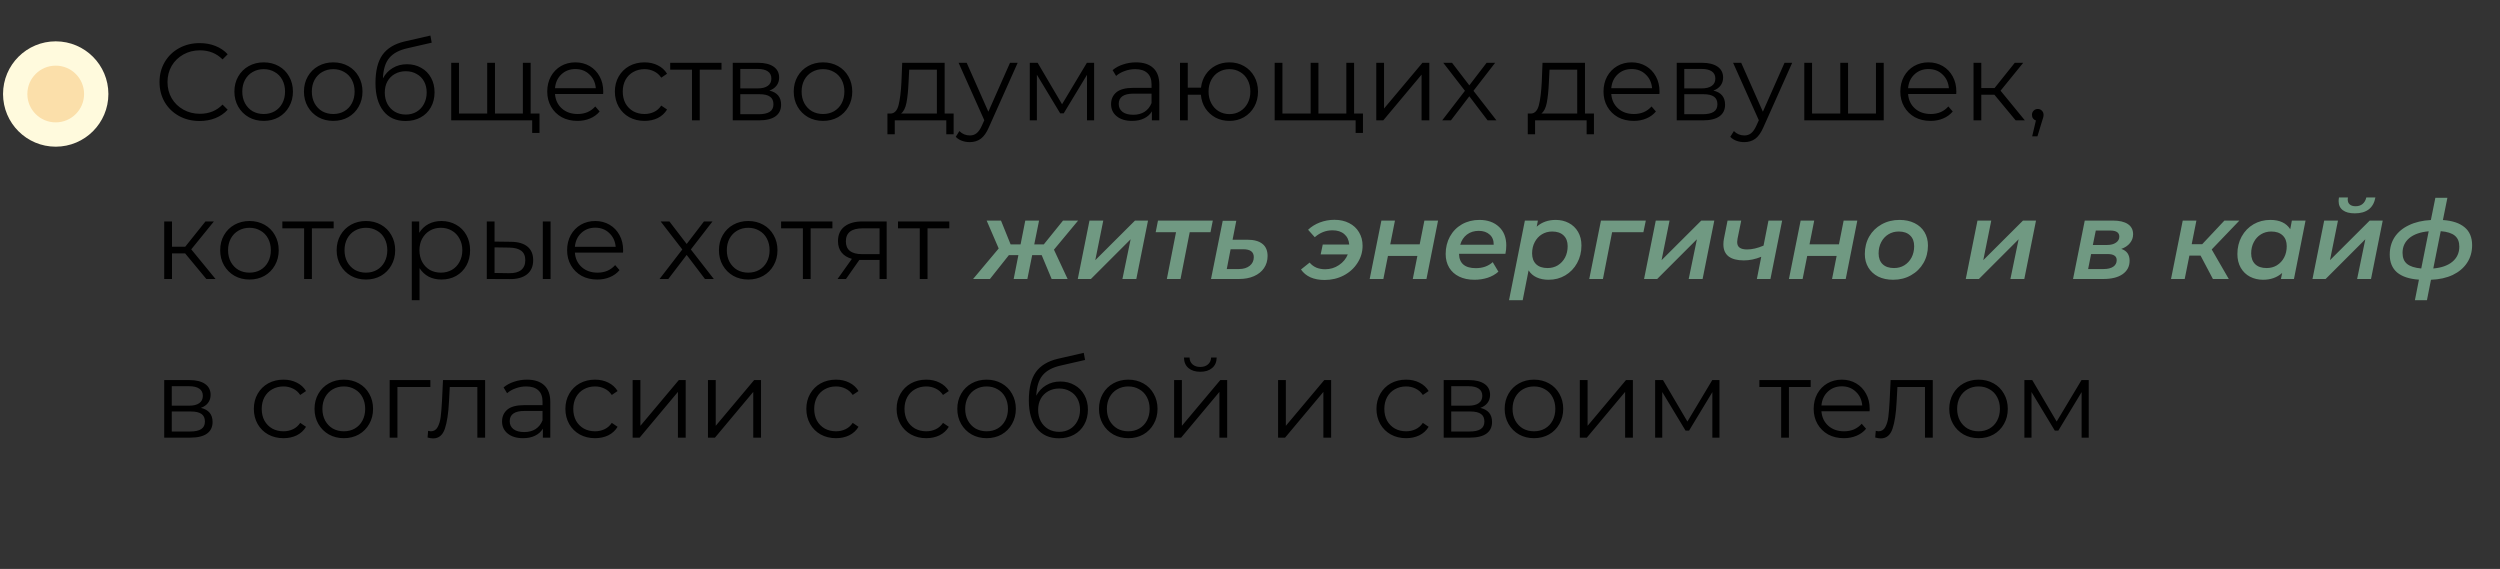 <?xml version="1.0" encoding="UTF-8"?> <svg xmlns="http://www.w3.org/2000/svg" width="457" height="104" viewBox="0 0 457 104" fill="none"><rect x="0" y="0" width="457" height="104" fill="#333333" stroke="none"/> <path d="M36.48 22.12C35.093 22.12 33.84 21.813 32.72 21.2C31.613 20.587 30.74 19.74 30.1 18.66C29.473 17.567 29.16 16.347 29.16 15C29.16 13.653 29.473 12.44 30.1 11.36C30.74 10.267 31.62 9.413 32.74 8.8C33.86 8.187 35.113 7.88 36.5 7.88C37.54 7.88 38.5 8.053 39.38 8.4C40.26 8.747 41.007 9.253 41.62 9.92L40.68 10.86C39.587 9.753 38.207 9.2 36.54 9.2C35.433 9.2 34.427 9.453 33.52 9.96C32.613 10.467 31.9 11.16 31.38 12.04C30.873 12.92 30.62 13.907 30.62 15C30.62 16.093 30.873 17.08 31.38 17.96C31.9 18.84 32.613 19.533 33.52 20.04C34.427 20.547 35.433 20.8 36.54 20.8C38.22 20.8 39.6 20.24 40.68 19.12L41.62 20.06C41.007 20.727 40.253 21.24 39.36 21.6C38.48 21.947 37.52 22.12 36.48 22.12ZM48.208 22.1C47.194 22.1 46.281 21.873 45.468 21.42C44.654 20.953 44.014 20.313 43.548 19.5C43.081 18.687 42.848 17.767 42.848 16.74C42.848 15.713 43.081 14.793 43.548 13.98C44.014 13.167 44.654 12.533 45.468 12.08C46.281 11.627 47.194 11.4 48.208 11.4C49.221 11.4 50.134 11.627 50.948 12.08C51.761 12.533 52.394 13.167 52.848 13.98C53.314 14.793 53.548 15.713 53.548 16.74C53.548 17.767 53.314 18.687 52.848 19.5C52.394 20.313 51.761 20.953 50.948 21.42C50.134 21.873 49.221 22.1 48.208 22.1ZM48.208 20.84C48.954 20.84 49.621 20.673 50.208 20.34C50.808 19.993 51.274 19.507 51.608 18.88C51.941 18.253 52.108 17.54 52.108 16.74C52.108 15.94 51.941 15.227 51.608 14.6C51.274 13.973 50.808 13.493 50.208 13.16C49.621 12.813 48.954 12.64 48.208 12.64C47.461 12.64 46.788 12.813 46.188 13.16C45.601 13.493 45.134 13.973 44.788 14.6C44.454 15.227 44.288 15.94 44.288 16.74C44.288 17.54 44.454 18.253 44.788 18.88C45.134 19.507 45.601 19.993 46.188 20.34C46.788 20.673 47.461 20.84 48.208 20.84ZM60.922 22.1C59.909 22.1 58.996 21.873 58.182 21.42C57.369 20.953 56.729 20.313 56.263 19.5C55.796 18.687 55.562 17.767 55.562 16.74C55.562 15.713 55.796 14.793 56.263 13.98C56.729 13.167 57.369 12.533 58.182 12.08C58.996 11.627 59.909 11.4 60.922 11.4C61.936 11.4 62.849 11.627 63.663 12.08C64.476 12.533 65.109 13.167 65.562 13.98C66.029 14.793 66.263 15.713 66.263 16.74C66.263 17.767 66.029 18.687 65.562 19.5C65.109 20.313 64.476 20.953 63.663 21.42C62.849 21.873 61.936 22.1 60.922 22.1ZM60.922 20.84C61.669 20.84 62.336 20.673 62.922 20.34C63.523 19.993 63.989 19.507 64.323 18.88C64.656 18.253 64.823 17.54 64.823 16.74C64.823 15.94 64.656 15.227 64.323 14.6C63.989 13.973 63.523 13.493 62.922 13.16C62.336 12.813 61.669 12.64 60.922 12.64C60.176 12.64 59.502 12.813 58.903 13.16C58.316 13.493 57.849 13.973 57.502 14.6C57.169 15.227 57.002 15.94 57.002 16.74C57.002 17.54 57.169 18.253 57.502 18.88C57.849 19.507 58.316 19.993 58.903 20.34C59.502 20.673 60.176 20.84 60.922 20.84ZM74.397 11.74C75.371 11.74 76.237 11.96 76.997 12.4C77.771 12.827 78.371 13.433 78.797 14.22C79.224 14.993 79.437 15.88 79.437 16.88C79.437 17.907 79.211 18.82 78.757 19.62C78.317 20.407 77.697 21.02 76.897 21.46C76.097 21.9 75.177 22.12 74.137 22.12C72.391 22.12 71.037 21.507 70.077 20.28C69.117 19.053 68.637 17.36 68.637 15.2C68.637 12.947 69.064 11.22 69.917 10.02C70.784 8.82 72.131 8.007 73.957 7.58L78.677 6.5L78.917 7.8L74.477 8.82C72.971 9.153 71.864 9.747 71.157 10.6C70.451 11.44 70.064 12.687 69.997 14.34C70.424 13.527 71.017 12.893 71.777 12.44C72.537 11.973 73.411 11.74 74.397 11.74ZM74.177 20.94C74.911 20.94 75.564 20.773 76.137 20.44C76.724 20.093 77.177 19.613 77.497 19C77.831 18.387 77.997 17.693 77.997 16.92C77.997 16.147 77.837 15.467 77.517 14.88C77.197 14.293 76.744 13.84 76.157 13.52C75.584 13.187 74.924 13.02 74.177 13.02C73.431 13.02 72.764 13.187 72.177 13.52C71.604 13.84 71.151 14.293 70.817 14.88C70.497 15.467 70.337 16.147 70.337 16.92C70.337 17.693 70.497 18.387 70.817 19C71.151 19.613 71.611 20.093 72.197 20.44C72.784 20.773 73.444 20.94 74.177 20.94ZM97.001 11.48V22H82.481V11.48H83.901V20.76H89.061V11.48H90.481V20.76H95.581V11.48H97.001ZM98.621 20.76V24.3H97.281V22H95.501V20.76H98.621ZM110.255 17.18H101.455C101.535 18.273 101.955 19.16 102.715 19.84C103.475 20.507 104.435 20.84 105.595 20.84C106.248 20.84 106.848 20.727 107.395 20.5C107.942 20.26 108.415 19.913 108.815 19.46L109.615 20.38C109.148 20.94 108.562 21.367 107.855 21.66C107.162 21.953 106.395 22.1 105.555 22.1C104.475 22.1 103.515 21.873 102.675 21.42C101.848 20.953 101.202 20.313 100.735 19.5C100.268 18.687 100.035 17.767 100.035 16.74C100.035 15.713 100.255 14.793 100.695 13.98C101.148 13.167 101.762 12.533 102.535 12.08C103.322 11.627 104.202 11.4 105.175 11.4C106.148 11.4 107.022 11.627 107.795 12.08C108.568 12.533 109.175 13.167 109.615 13.98C110.055 14.78 110.275 15.7 110.275 16.74L110.255 17.18ZM105.175 12.62C104.162 12.62 103.308 12.947 102.615 13.6C101.935 14.24 101.548 15.08 101.455 16.12H108.915C108.822 15.08 108.428 14.24 107.735 13.6C107.055 12.947 106.202 12.62 105.175 12.62ZM117.818 22.1C116.778 22.1 115.845 21.873 115.018 21.42C114.205 20.967 113.565 20.333 113.098 19.52C112.632 18.693 112.398 17.767 112.398 16.74C112.398 15.713 112.632 14.793 113.098 13.98C113.565 13.167 114.205 12.533 115.018 12.08C115.845 11.627 116.778 11.4 117.818 11.4C118.725 11.4 119.532 11.58 120.238 11.94C120.958 12.287 121.525 12.8 121.938 13.48L120.878 14.2C120.532 13.68 120.092 13.293 119.558 13.04C119.025 12.773 118.445 12.64 117.818 12.64C117.058 12.64 116.372 12.813 115.758 13.16C115.158 13.493 114.685 13.973 114.338 14.6C114.005 15.227 113.838 15.94 113.838 16.74C113.838 17.553 114.005 18.273 114.338 18.9C114.685 19.513 115.158 19.993 115.758 20.34C116.372 20.673 117.058 20.84 117.818 20.84C118.445 20.84 119.025 20.713 119.558 20.46C120.092 20.207 120.532 19.82 120.878 19.3L121.938 20.02C121.525 20.7 120.958 21.22 120.238 21.58C119.518 21.927 118.712 22.1 117.818 22.1ZM131.893 12.74H127.913V22H126.493V12.74H122.513V11.48H131.893V12.74ZM140.646 16.56C142.072 16.893 142.786 17.753 142.786 19.14C142.786 20.06 142.446 20.767 141.766 21.26C141.086 21.753 140.072 22 138.726 22H133.946V11.48H138.586C139.786 11.48 140.726 11.713 141.406 12.18C142.086 12.647 142.426 13.313 142.426 14.18C142.426 14.753 142.266 15.247 141.946 15.66C141.639 16.06 141.206 16.36 140.646 16.56ZM135.326 16.16H138.486C139.299 16.16 139.919 16.007 140.346 15.7C140.786 15.393 141.006 14.947 141.006 14.36C141.006 13.773 140.786 13.333 140.346 13.04C139.919 12.747 139.299 12.6 138.486 12.6H135.326V16.16ZM138.666 20.88C139.572 20.88 140.252 20.733 140.706 20.44C141.159 20.147 141.386 19.687 141.386 19.06C141.386 18.433 141.179 17.973 140.766 17.68C140.352 17.373 139.699 17.22 138.806 17.22H135.326V20.88H138.666ZM150.454 22.1C149.44 22.1 148.527 21.873 147.714 21.42C146.9 20.953 146.26 20.313 145.794 19.5C145.327 18.687 145.094 17.767 145.094 16.74C145.094 15.713 145.327 14.793 145.794 13.98C146.26 13.167 146.9 12.533 147.714 12.08C148.527 11.627 149.44 11.4 150.454 11.4C151.467 11.4 152.38 11.627 153.194 12.08C154.007 12.533 154.64 13.167 155.094 13.98C155.56 14.793 155.794 15.713 155.794 16.74C155.794 17.767 155.56 18.687 155.094 19.5C154.64 20.313 154.007 20.953 153.194 21.42C152.38 21.873 151.467 22.1 150.454 22.1ZM150.454 20.84C151.2 20.84 151.867 20.673 152.454 20.34C153.054 19.993 153.52 19.507 153.854 18.88C154.187 18.253 154.354 17.54 154.354 16.74C154.354 15.94 154.187 15.227 153.854 14.6C153.52 13.973 153.054 13.493 152.454 13.16C151.867 12.813 151.2 12.64 150.454 12.64C149.707 12.64 149.034 12.813 148.434 13.16C147.847 13.493 147.38 13.973 147.034 14.6C146.7 15.227 146.534 15.94 146.534 16.74C146.534 17.54 146.7 18.253 147.034 18.88C147.38 19.507 147.847 19.993 148.434 20.34C149.034 20.673 149.707 20.84 150.454 20.84ZM174.323 20.76V24.54H172.983V22H163.563V24.54H162.223V20.76H162.823C163.53 20.72 164.01 20.2 164.263 19.2C164.516 18.2 164.69 16.8 164.783 15L164.923 11.48H172.683V20.76H174.323ZM166.083 15.08C166.016 16.573 165.89 17.807 165.703 18.78C165.516 19.74 165.183 20.4 164.703 20.76H171.263V12.74H166.203L166.083 15.08ZM186.03 11.48L180.77 23.26C180.344 24.247 179.85 24.947 179.29 25.36C178.73 25.773 178.057 25.98 177.27 25.98C176.764 25.98 176.29 25.9 175.85 25.74C175.41 25.58 175.03 25.34 174.71 25.02L175.37 23.96C175.904 24.493 176.544 24.76 177.29 24.76C177.77 24.76 178.177 24.627 178.51 24.36C178.857 24.093 179.177 23.64 179.47 23L179.93 21.98L175.23 11.48H176.71L180.67 20.42L184.63 11.48H186.03ZM200.003 11.48V22H198.703V13.68L194.443 20.72H193.803L189.543 13.66V22H188.243V11.48H189.683L194.143 19.06L198.683 11.48H200.003ZM207.663 11.4C209.037 11.4 210.09 11.747 210.823 12.44C211.557 13.12 211.923 14.133 211.923 15.48V22H210.563V20.36C210.243 20.907 209.77 21.333 209.143 21.64C208.53 21.947 207.797 22.1 206.943 22.1C205.77 22.1 204.837 21.82 204.143 21.26C203.45 20.7 203.103 19.96 203.103 19.04C203.103 18.147 203.423 17.427 204.063 16.88C204.717 16.333 205.75 16.06 207.163 16.06H210.503V15.42C210.503 14.513 210.25 13.827 209.743 13.36C209.237 12.88 208.497 12.64 207.523 12.64C206.857 12.64 206.217 12.753 205.603 12.98C204.99 13.193 204.463 13.493 204.023 13.88L203.383 12.82C203.917 12.367 204.557 12.02 205.303 11.78C206.05 11.527 206.837 11.4 207.663 11.4ZM207.163 20.98C207.963 20.98 208.65 20.8 209.223 20.44C209.797 20.067 210.223 19.533 210.503 18.84V17.12H207.203C205.403 17.12 204.503 17.747 204.503 19C204.503 19.613 204.737 20.1 205.203 20.46C205.67 20.807 206.323 20.98 207.163 20.98ZM224.744 11.4C225.73 11.4 226.617 11.627 227.404 12.08C228.204 12.533 228.83 13.167 229.284 13.98C229.737 14.793 229.964 15.713 229.964 16.74C229.964 17.767 229.737 18.687 229.284 19.5C228.83 20.313 228.204 20.953 227.404 21.42C226.617 21.873 225.73 22.1 224.744 22.1C223.81 22.1 222.964 21.9 222.204 21.5C221.444 21.087 220.824 20.52 220.344 19.8C219.877 19.08 219.604 18.253 219.524 17.32H217.124V22H215.704V11.48H217.124V16.02H219.544C219.65 15.113 219.937 14.313 220.404 13.62C220.884 12.913 221.497 12.367 222.244 11.98C222.99 11.593 223.824 11.4 224.744 11.4ZM224.744 20.86C225.464 20.86 226.11 20.687 226.684 20.34C227.27 19.993 227.73 19.507 228.064 18.88C228.397 18.253 228.564 17.54 228.564 16.74C228.564 15.94 228.397 15.227 228.064 14.6C227.73 13.973 227.27 13.493 226.684 13.16C226.11 12.813 225.464 12.64 224.744 12.64C224.024 12.64 223.37 12.813 222.784 13.16C222.21 13.493 221.757 13.973 221.424 14.6C221.09 15.227 220.924 15.94 220.924 16.74C220.924 17.54 221.09 18.253 221.424 18.88C221.757 19.507 222.21 19.993 222.784 20.34C223.37 20.687 224.024 20.86 224.744 20.86ZM247.528 11.48V22H233.008V11.48H234.428V20.76H239.588V11.48H241.008V20.76H246.108V11.48H247.528ZM249.148 20.76V24.3H247.808V22H246.028V20.76H249.148ZM251.583 11.48H253.003V19.84L260.023 11.48H261.283V22H259.863V13.64L252.863 22H251.583V11.48ZM271.932 22L268.592 17.6L265.232 22H263.632L267.792 16.6L263.832 11.48H265.432L268.592 15.6L271.752 11.48H273.312L269.352 16.6L273.552 22H271.932ZM291.374 20.76V24.54H290.034V22H280.614V24.54H279.274V20.76H279.874C280.58 20.72 281.06 20.2 281.314 19.2C281.567 18.2 281.74 16.8 281.834 15L281.974 11.48H289.734V20.76H291.374ZM283.134 15.08C283.067 16.573 282.94 17.807 282.754 18.78C282.567 19.74 282.234 20.4 281.754 20.76H288.314V12.74H283.254L283.134 15.08ZM303.341 17.18H294.541C294.621 18.273 295.041 19.16 295.801 19.84C296.561 20.507 297.521 20.84 298.681 20.84C299.334 20.84 299.934 20.727 300.481 20.5C301.028 20.26 301.501 19.913 301.901 19.46L302.701 20.38C302.234 20.94 301.648 21.367 300.941 21.66C300.248 21.953 299.481 22.1 298.641 22.1C297.561 22.1 296.601 21.873 295.761 21.42C294.934 20.953 294.288 20.313 293.821 19.5C293.354 18.687 293.121 17.767 293.121 16.74C293.121 15.713 293.341 14.793 293.781 13.98C294.234 13.167 294.848 12.533 295.621 12.08C296.408 11.627 297.288 11.4 298.261 11.4C299.234 11.4 300.108 11.627 300.881 12.08C301.654 12.533 302.261 13.167 302.701 13.98C303.141 14.78 303.361 15.7 303.361 16.74L303.341 17.18ZM298.261 12.62C297.248 12.62 296.394 12.947 295.701 13.6C295.021 14.24 294.634 15.08 294.541 16.12H302.001C301.908 15.08 301.514 14.24 300.821 13.6C300.141 12.947 299.288 12.62 298.261 12.62ZM313.204 16.56C314.631 16.893 315.344 17.753 315.344 19.14C315.344 20.06 315.004 20.767 314.324 21.26C313.644 21.753 312.631 22 311.284 22H306.504V11.48H311.144C312.344 11.48 313.284 11.713 313.964 12.18C314.644 12.647 314.984 13.313 314.984 14.18C314.984 14.753 314.824 15.247 314.504 15.66C314.198 16.06 313.764 16.36 313.204 16.56ZM307.884 16.16H311.044C311.858 16.16 312.478 16.007 312.904 15.7C313.344 15.393 313.564 14.947 313.564 14.36C313.564 13.773 313.344 13.333 312.904 13.04C312.478 12.747 311.858 12.6 311.044 12.6H307.884V16.16ZM311.224 20.88C312.131 20.88 312.811 20.733 313.264 20.44C313.718 20.147 313.944 19.687 313.944 19.06C313.944 18.433 313.738 17.973 313.324 17.68C312.911 17.373 312.258 17.22 311.364 17.22H307.884V20.88H311.224ZM327.612 11.48L322.352 23.26C321.926 24.247 321.432 24.947 320.872 25.36C320.312 25.773 319.639 25.98 318.852 25.98C318.346 25.98 317.872 25.9 317.432 25.74C316.992 25.58 316.612 25.34 316.292 25.02L316.952 23.96C317.486 24.493 318.126 24.76 318.872 24.76C319.352 24.76 319.759 24.627 320.092 24.36C320.439 24.093 320.759 23.64 321.052 23L321.512 21.98L316.812 11.48H318.292L322.252 20.42L326.212 11.48H327.612ZM344.345 11.48V22H329.825V11.48H331.245V20.76H336.405V11.48H337.825V20.76H342.925V11.48H344.345ZM357.599 17.18H348.799C348.879 18.273 349.299 19.16 350.059 19.84C350.819 20.507 351.779 20.84 352.939 20.84C353.592 20.84 354.192 20.727 354.739 20.5C355.286 20.26 355.759 19.913 356.159 19.46L356.959 20.38C356.492 20.94 355.906 21.367 355.199 21.66C354.506 21.953 353.739 22.1 352.899 22.1C351.819 22.1 350.859 21.873 350.019 21.42C349.192 20.953 348.546 20.313 348.079 19.5C347.612 18.687 347.379 17.767 347.379 16.74C347.379 15.713 347.599 14.793 348.039 13.98C348.492 13.167 349.106 12.533 349.879 12.08C350.666 11.627 351.546 11.4 352.519 11.4C353.492 11.4 354.366 11.627 355.139 12.08C355.912 12.533 356.519 13.167 356.959 13.98C357.399 14.78 357.619 15.7 357.619 16.74L357.599 17.18ZM352.519 12.62C351.506 12.62 350.652 12.947 349.959 13.6C349.279 14.24 348.892 15.08 348.799 16.12H356.259C356.166 15.08 355.772 14.24 355.079 13.6C354.399 12.947 353.546 12.62 352.519 12.62ZM364.582 17.32H362.182V22H360.762V11.48H362.182V16.1H364.602L368.302 11.48H369.842L365.702 16.58L370.142 22H368.462L364.582 17.32ZM372.503 19.92C372.81 19.92 373.063 20.027 373.263 20.24C373.463 20.44 373.563 20.693 373.563 21C373.563 21.16 373.537 21.333 373.483 21.52C373.443 21.707 373.377 21.92 373.283 22.16L372.443 24.92H371.483L372.163 22.02C371.95 21.953 371.777 21.833 371.643 21.66C371.51 21.473 371.443 21.253 371.443 21C371.443 20.693 371.543 20.44 371.743 20.24C371.943 20.027 372.197 19.92 372.503 19.92ZM33.84 46.32H31.44V51H30.02V40.48H31.44V45.1H33.86L37.56 40.48H39.1L34.96 45.58L39.4 51H37.72L33.84 46.32ZM45.61 51.1C44.597 51.1 43.683 50.873 42.87 50.42C42.057 49.953 41.417 49.313 40.95 48.5C40.483 47.687 40.25 46.767 40.25 45.74C40.25 44.713 40.483 43.793 40.95 42.98C41.417 42.167 42.057 41.533 42.87 41.08C43.683 40.627 44.597 40.4 45.61 40.4C46.623 40.4 47.537 40.627 48.35 41.08C49.163 41.533 49.797 42.167 50.25 42.98C50.717 43.793 50.95 44.713 50.95 45.74C50.95 46.767 50.717 47.687 50.25 48.5C49.797 49.313 49.163 49.953 48.35 50.42C47.537 50.873 46.623 51.1 45.61 51.1ZM45.61 49.84C46.357 49.84 47.023 49.673 47.61 49.34C48.21 48.993 48.677 48.507 49.01 47.88C49.343 47.253 49.51 46.54 49.51 45.74C49.51 44.94 49.343 44.227 49.01 43.6C48.677 42.973 48.21 42.493 47.61 42.16C47.023 41.813 46.357 41.64 45.61 41.64C44.863 41.64 44.19 41.813 43.59 42.16C43.003 42.493 42.537 42.973 42.19 43.6C41.857 44.227 41.69 44.94 41.69 45.74C41.69 46.54 41.857 47.253 42.19 47.88C42.537 48.507 43.003 48.993 43.59 49.34C44.19 49.673 44.863 49.84 45.61 49.84ZM60.994 41.74H57.014V51H55.594V41.74H51.614V40.48H60.994V41.74ZM66.899 51.1C65.886 51.1 64.972 50.873 64.159 50.42C63.346 49.953 62.706 49.313 62.239 48.5C61.772 47.687 61.539 46.767 61.539 45.74C61.539 44.713 61.772 43.793 62.239 42.98C62.706 42.167 63.346 41.533 64.159 41.08C64.972 40.627 65.886 40.4 66.899 40.4C67.912 40.4 68.826 40.627 69.639 41.08C70.452 41.533 71.086 42.167 71.539 42.98C72.006 43.793 72.239 44.713 72.239 45.74C72.239 46.767 72.006 47.687 71.539 48.5C71.086 49.313 70.452 49.953 69.639 50.42C68.826 50.873 67.912 51.1 66.899 51.1ZM66.899 49.84C67.646 49.84 68.312 49.673 68.899 49.34C69.499 48.993 69.966 48.507 70.299 47.88C70.632 47.253 70.799 46.54 70.799 45.74C70.799 44.94 70.632 44.227 70.299 43.6C69.966 42.973 69.499 42.493 68.899 42.16C68.312 41.813 67.646 41.64 66.899 41.64C66.152 41.64 65.479 41.813 64.879 42.16C64.292 42.493 63.826 42.973 63.479 43.6C63.146 44.227 62.979 44.94 62.979 45.74C62.979 46.54 63.146 47.253 63.479 47.88C63.826 48.507 64.292 48.993 64.879 49.34C65.479 49.673 66.152 49.84 66.899 49.84ZM80.694 40.4C81.681 40.4 82.574 40.627 83.374 41.08C84.174 41.52 84.801 42.147 85.254 42.96C85.707 43.773 85.934 44.7 85.934 45.74C85.934 46.793 85.707 47.727 85.254 48.54C84.801 49.353 84.174 49.987 83.374 50.44C82.587 50.88 81.694 51.1 80.694 51.1C79.841 51.1 79.067 50.927 78.374 50.58C77.694 50.22 77.134 49.7 76.694 49.02V54.88H75.274V40.48H76.634V42.56C77.061 41.867 77.621 41.333 78.314 40.96C79.021 40.587 79.814 40.4 80.694 40.4ZM80.594 49.84C81.327 49.84 81.994 49.673 82.594 49.34C83.194 48.993 83.661 48.507 83.994 47.88C84.341 47.253 84.514 46.54 84.514 45.74C84.514 44.94 84.341 44.233 83.994 43.62C83.661 42.993 83.194 42.507 82.594 42.16C81.994 41.813 81.327 41.64 80.594 41.64C79.847 41.64 79.174 41.813 78.574 42.16C77.987 42.507 77.521 42.993 77.174 43.62C76.841 44.233 76.674 44.94 76.674 45.74C76.674 46.54 76.841 47.253 77.174 47.88C77.521 48.507 77.987 48.993 78.574 49.34C79.174 49.673 79.847 49.84 80.594 49.84ZM93.405 44.2C94.725 44.213 95.731 44.507 96.425 45.08C97.118 45.653 97.465 46.48 97.465 47.56C97.465 48.68 97.091 49.54 96.345 50.14C95.598 50.74 94.531 51.033 93.145 51.02L88.985 51V40.48H90.405V44.16L93.405 44.2ZM99.225 40.48H100.645V51H99.225V40.48ZM93.065 49.94C94.038 49.953 94.772 49.76 95.265 49.36C95.772 48.947 96.025 48.347 96.025 47.56C96.025 46.787 95.778 46.213 95.285 45.84C94.791 45.467 94.052 45.273 93.065 45.26L90.405 45.22V49.9L93.065 49.94ZM113.888 46.18H105.088C105.168 47.273 105.588 48.16 106.348 48.84C107.108 49.507 108.068 49.84 109.228 49.84C109.881 49.84 110.481 49.727 111.028 49.5C111.575 49.26 112.048 48.913 112.448 48.46L113.248 49.38C112.781 49.94 112.195 50.367 111.488 50.66C110.795 50.953 110.028 51.1 109.188 51.1C108.108 51.1 107.148 50.873 106.308 50.42C105.481 49.953 104.835 49.313 104.368 48.5C103.901 47.687 103.668 46.767 103.668 45.74C103.668 44.713 103.888 43.793 104.328 42.98C104.781 42.167 105.395 41.533 106.168 41.08C106.955 40.627 107.835 40.4 108.808 40.4C109.781 40.4 110.655 40.627 111.428 41.08C112.201 41.533 112.808 42.167 113.248 42.98C113.688 43.78 113.908 44.7 113.908 45.74L113.888 46.18ZM108.808 41.62C107.795 41.62 106.941 41.947 106.248 42.6C105.568 43.24 105.181 44.08 105.088 45.12H112.548C112.455 44.08 112.061 43.24 111.368 42.6C110.688 41.947 109.835 41.62 108.808 41.62ZM128.866 51L125.526 46.6L122.166 51H120.566L124.726 45.6L120.766 40.48H122.366L125.526 44.6L128.686 40.48H130.246L126.286 45.6L130.486 51H128.866ZM136.782 51.1C135.769 51.1 134.855 50.873 134.042 50.42C133.229 49.953 132.589 49.313 132.122 48.5C131.655 47.687 131.422 46.767 131.422 45.74C131.422 44.713 131.655 43.793 132.122 42.98C132.589 42.167 133.229 41.533 134.042 41.08C134.855 40.627 135.769 40.4 136.782 40.4C137.795 40.4 138.709 40.627 139.522 41.08C140.335 41.533 140.969 42.167 141.422 42.98C141.889 43.793 142.122 44.713 142.122 45.74C142.122 46.767 141.889 47.687 141.422 48.5C140.969 49.313 140.335 49.953 139.522 50.42C138.709 50.873 137.795 51.1 136.782 51.1ZM136.782 49.84C137.529 49.84 138.195 49.673 138.782 49.34C139.382 48.993 139.849 48.507 140.182 47.88C140.515 47.253 140.682 46.54 140.682 45.74C140.682 44.94 140.515 44.227 140.182 43.6C139.849 42.973 139.382 42.493 138.782 42.16C138.195 41.813 137.529 41.64 136.782 41.64C136.035 41.64 135.362 41.813 134.762 42.16C134.175 42.493 133.709 42.973 133.362 43.6C133.029 44.227 132.862 44.94 132.862 45.74C132.862 46.54 133.029 47.253 133.362 47.88C133.709 48.507 134.175 48.993 134.762 49.34C135.362 49.673 136.035 49.84 136.782 49.84ZM152.166 41.74H148.186V51H146.766V41.74H142.786V40.48H152.166V41.74ZM162.084 40.48V51H160.784V47.52H157.484H157.084L154.644 51H153.104L155.724 47.32C154.911 47.093 154.284 46.707 153.844 46.16C153.404 45.613 153.184 44.92 153.184 44.08C153.184 42.907 153.584 42.013 154.384 41.4C155.184 40.787 156.278 40.48 157.664 40.48H162.084ZM154.624 44.12C154.624 45.68 155.618 46.46 157.604 46.46H160.784V41.74H157.704C155.651 41.74 154.624 42.533 154.624 44.12ZM173.533 41.74H169.553V51H168.133V41.74H164.153V40.48H173.533V41.74ZM36.72 74.56C38.147 74.893 38.86 75.753 38.86 77.14C38.86 78.06 38.52 78.767 37.84 79.26C37.16 79.753 36.147 80 34.8 80H30.02V69.48H34.66C35.86 69.48 36.8 69.713 37.48 70.18C38.16 70.647 38.5 71.313 38.5 72.18C38.5 72.753 38.34 73.247 38.02 73.66C37.713 74.06 37.28 74.36 36.72 74.56ZM31.4 74.16H34.56C35.373 74.16 35.993 74.007 36.42 73.7C36.86 73.393 37.08 72.947 37.08 72.36C37.08 71.773 36.86 71.333 36.42 71.04C35.993 70.747 35.373 70.6 34.56 70.6H31.4V74.16ZM34.74 78.88C35.647 78.88 36.327 78.733 36.78 78.44C37.233 78.147 37.46 77.687 37.46 77.06C37.46 76.433 37.253 75.973 36.84 75.68C36.427 75.373 35.773 75.22 34.88 75.22H31.4V78.88H34.74ZM51.822 80.1C50.782 80.1 49.849 79.873 49.022 79.42C48.209 78.967 47.569 78.333 47.102 77.52C46.636 76.693 46.402 75.767 46.402 74.74C46.402 73.713 46.636 72.793 47.102 71.98C47.569 71.167 48.209 70.533 49.022 70.08C49.849 69.627 50.782 69.4 51.822 69.4C52.729 69.4 53.536 69.58 54.242 69.94C54.962 70.287 55.529 70.8 55.942 71.48L54.882 72.2C54.536 71.68 54.096 71.293 53.562 71.04C53.029 70.773 52.449 70.64 51.822 70.64C51.062 70.64 50.376 70.813 49.762 71.16C49.162 71.493 48.689 71.973 48.342 72.6C48.009 73.227 47.842 73.94 47.842 74.74C47.842 75.553 48.009 76.273 48.342 76.9C48.689 77.513 49.162 77.993 49.762 78.34C50.376 78.673 51.062 78.84 51.822 78.84C52.449 78.84 53.029 78.713 53.562 78.46C54.096 78.207 54.536 77.82 54.882 77.3L55.942 78.02C55.529 78.7 54.962 79.22 54.242 79.58C53.522 79.927 52.716 80.1 51.822 80.1ZM62.856 80.1C61.843 80.1 60.929 79.873 60.116 79.42C59.303 78.953 58.663 78.313 58.196 77.5C57.729 76.687 57.496 75.767 57.496 74.74C57.496 73.713 57.729 72.793 58.196 71.98C58.663 71.167 59.303 70.533 60.116 70.08C60.929 69.627 61.843 69.4 62.856 69.4C63.869 69.4 64.783 69.627 65.596 70.08C66.409 70.533 67.043 71.167 67.496 71.98C67.963 72.793 68.196 73.713 68.196 74.74C68.196 75.767 67.963 76.687 67.496 77.5C67.043 78.313 66.409 78.953 65.596 79.42C64.783 79.873 63.869 80.1 62.856 80.1ZM62.856 78.84C63.603 78.84 64.269 78.673 64.856 78.34C65.456 77.993 65.923 77.507 66.256 76.88C66.589 76.253 66.756 75.54 66.756 74.74C66.756 73.94 66.589 73.227 66.256 72.6C65.923 71.973 65.456 71.493 64.856 71.16C64.269 70.813 63.603 70.64 62.856 70.64C62.109 70.64 61.436 70.813 60.836 71.16C60.249 71.493 59.783 71.973 59.436 72.6C59.103 73.227 58.936 73.94 58.936 74.74C58.936 75.54 59.103 76.253 59.436 76.88C59.783 77.507 60.249 77.993 60.836 78.34C61.436 78.673 62.109 78.84 62.856 78.84ZM78.671 70.74H72.651V80H71.231V69.48H78.671V70.74ZM88.679 69.48V80H87.259V70.74H82.219L82.079 73.34C81.972 75.527 81.719 77.207 81.319 78.38C80.919 79.553 80.205 80.14 79.179 80.14C78.899 80.14 78.559 80.087 78.159 79.98L78.259 78.76C78.499 78.813 78.665 78.84 78.759 78.84C79.305 78.84 79.719 78.587 79.999 78.08C80.279 77.573 80.465 76.947 80.559 76.2C80.652 75.453 80.732 74.467 80.799 73.24L80.979 69.48H88.679ZM96.335 69.4C97.709 69.4 98.762 69.747 99.495 70.44C100.229 71.12 100.595 72.133 100.595 73.48V80H99.235V78.36C98.915 78.907 98.442 79.333 97.815 79.64C97.202 79.947 96.469 80.1 95.615 80.1C94.442 80.1 93.509 79.82 92.815 79.26C92.122 78.7 91.775 77.96 91.775 77.04C91.775 76.147 92.095 75.427 92.735 74.88C93.389 74.333 94.422 74.06 95.835 74.06H99.175V73.42C99.175 72.513 98.922 71.827 98.415 71.36C97.909 70.88 97.169 70.64 96.195 70.64C95.529 70.64 94.889 70.753 94.275 70.98C93.662 71.193 93.135 71.493 92.695 71.88L92.055 70.82C92.589 70.367 93.229 70.02 93.975 69.78C94.722 69.527 95.509 69.4 96.335 69.4ZM95.835 78.98C96.635 78.98 97.322 78.8 97.895 78.44C98.469 78.067 98.895 77.533 99.175 76.84V75.12H95.875C94.075 75.12 93.175 75.747 93.175 77C93.175 77.613 93.409 78.1 93.875 78.46C94.342 78.807 94.995 78.98 95.835 78.98ZM108.775 80.1C107.735 80.1 106.802 79.873 105.975 79.42C105.162 78.967 104.522 78.333 104.055 77.52C103.589 76.693 103.355 75.767 103.355 74.74C103.355 73.713 103.589 72.793 104.055 71.98C104.522 71.167 105.162 70.533 105.975 70.08C106.802 69.627 107.735 69.4 108.775 69.4C109.682 69.4 110.489 69.58 111.195 69.94C111.915 70.287 112.482 70.8 112.895 71.48L111.835 72.2C111.489 71.68 111.049 71.293 110.515 71.04C109.982 70.773 109.402 70.64 108.775 70.64C108.015 70.64 107.329 70.813 106.715 71.16C106.115 71.493 105.642 71.973 105.295 72.6C104.962 73.227 104.795 73.94 104.795 74.74C104.795 75.553 104.962 76.273 105.295 76.9C105.642 77.513 106.115 77.993 106.715 78.34C107.329 78.673 108.015 78.84 108.775 78.84C109.402 78.84 109.982 78.713 110.515 78.46C111.049 78.207 111.489 77.82 111.835 77.3L112.895 78.02C112.482 78.7 111.915 79.22 111.195 79.58C110.475 79.927 109.669 80.1 108.775 80.1ZM115.645 69.48H117.065V77.84L124.085 69.48H125.345V80H123.925V71.64L116.925 80H115.645V69.48ZM129.415 69.48H130.835V77.84L137.855 69.48H139.115V80H137.695V71.64L130.695 80H129.415V69.48ZM152.818 80.1C151.778 80.1 150.845 79.873 150.018 79.42C149.205 78.967 148.565 78.333 148.098 77.52C147.632 76.693 147.398 75.767 147.398 74.74C147.398 73.713 147.632 72.793 148.098 71.98C148.565 71.167 149.205 70.533 150.018 70.08C150.845 69.627 151.778 69.4 152.818 69.4C153.725 69.4 154.532 69.58 155.238 69.94C155.958 70.287 156.525 70.8 156.938 71.48L155.878 72.2C155.532 71.68 155.092 71.293 154.558 71.04C154.025 70.773 153.445 70.64 152.818 70.64C152.058 70.64 151.372 70.813 150.758 71.16C150.158 71.493 149.685 71.973 149.338 72.6C149.005 73.227 148.838 73.94 148.838 74.74C148.838 75.553 149.005 76.273 149.338 76.9C149.685 77.513 150.158 77.993 150.758 78.34C151.372 78.673 152.058 78.84 152.818 78.84C153.445 78.84 154.025 78.713 154.558 78.46C155.092 78.207 155.532 77.82 155.878 77.3L156.938 78.02C156.525 78.7 155.958 79.22 155.238 79.58C154.518 79.927 153.712 80.1 152.818 80.1ZM169.322 80.1C168.282 80.1 167.349 79.873 166.522 79.42C165.709 78.967 165.069 78.333 164.602 77.52C164.136 76.693 163.902 75.767 163.902 74.74C163.902 73.713 164.136 72.793 164.602 71.98C165.069 71.167 165.709 70.533 166.522 70.08C167.349 69.627 168.282 69.4 169.322 69.4C170.229 69.4 171.036 69.58 171.742 69.94C172.462 70.287 173.029 70.8 173.442 71.48L172.382 72.2C172.036 71.68 171.596 71.293 171.062 71.04C170.529 70.773 169.949 70.64 169.322 70.64C168.562 70.64 167.876 70.813 167.262 71.16C166.662 71.493 166.189 71.973 165.842 72.6C165.509 73.227 165.342 73.94 165.342 74.74C165.342 75.553 165.509 76.273 165.842 76.9C166.189 77.513 166.662 77.993 167.262 78.34C167.876 78.673 168.562 78.84 169.322 78.84C169.949 78.84 170.529 78.713 171.062 78.46C171.596 78.207 172.036 77.82 172.382 77.3L173.442 78.02C173.029 78.7 172.462 79.22 171.742 79.58C171.022 79.927 170.216 80.1 169.322 80.1ZM180.356 80.1C179.343 80.1 178.429 79.873 177.616 79.42C176.803 78.953 176.163 78.313 175.696 77.5C175.229 76.687 174.996 75.767 174.996 74.74C174.996 73.713 175.229 72.793 175.696 71.98C176.163 71.167 176.803 70.533 177.616 70.08C178.429 69.627 179.343 69.4 180.356 69.4C181.369 69.4 182.283 69.627 183.096 70.08C183.909 70.533 184.543 71.167 184.996 71.98C185.463 72.793 185.696 73.713 185.696 74.74C185.696 75.767 185.463 76.687 184.996 77.5C184.543 78.313 183.909 78.953 183.096 79.42C182.283 79.873 181.369 80.1 180.356 80.1ZM180.356 78.84C181.103 78.84 181.769 78.673 182.356 78.34C182.956 77.993 183.423 77.507 183.756 76.88C184.089 76.253 184.256 75.54 184.256 74.74C184.256 73.94 184.089 73.227 183.756 72.6C183.423 71.973 182.956 71.493 182.356 71.16C181.769 70.813 181.103 70.64 180.356 70.64C179.609 70.64 178.936 70.813 178.336 71.16C177.749 71.493 177.283 71.973 176.936 72.6C176.603 73.227 176.436 73.94 176.436 74.74C176.436 75.54 176.603 76.253 176.936 76.88C177.283 77.507 177.749 77.993 178.336 78.34C178.936 78.673 179.609 78.84 180.356 78.84ZM193.831 69.74C194.804 69.74 195.671 69.96 196.431 70.4C197.204 70.827 197.804 71.433 198.231 72.22C198.658 72.993 198.871 73.88 198.871 74.88C198.871 75.907 198.644 76.82 198.191 77.62C197.751 78.407 197.131 79.02 196.331 79.46C195.531 79.9 194.611 80.12 193.571 80.12C191.824 80.12 190.471 79.507 189.511 78.28C188.551 77.053 188.071 75.36 188.071 73.2C188.071 70.947 188.498 69.22 189.351 68.02C190.218 66.82 191.564 66.007 193.391 65.58L198.111 64.5L198.351 65.8L193.911 66.82C192.404 67.153 191.298 67.747 190.591 68.6C189.884 69.44 189.498 70.687 189.431 72.34C189.858 71.527 190.451 70.893 191.211 70.44C191.971 69.973 192.844 69.74 193.831 69.74ZM193.611 78.94C194.344 78.94 194.998 78.773 195.571 78.44C196.158 78.093 196.611 77.613 196.931 77C197.264 76.387 197.431 75.693 197.431 74.92C197.431 74.147 197.271 73.467 196.951 72.88C196.631 72.293 196.178 71.84 195.591 71.52C195.018 71.187 194.358 71.02 193.611 71.02C192.864 71.02 192.198 71.187 191.611 71.52C191.038 71.84 190.584 72.293 190.251 72.88C189.931 73.467 189.771 74.147 189.771 74.92C189.771 75.693 189.931 76.387 190.251 77C190.584 77.613 191.044 78.093 191.631 78.44C192.218 78.773 192.878 78.94 193.611 78.94ZM206.255 80.1C205.241 80.1 204.328 79.873 203.515 79.42C202.701 78.953 202.061 78.313 201.595 77.5C201.128 76.687 200.895 75.767 200.895 74.74C200.895 73.713 201.128 72.793 201.595 71.98C202.061 71.167 202.701 70.533 203.515 70.08C204.328 69.627 205.241 69.4 206.255 69.4C207.268 69.4 208.181 69.627 208.995 70.08C209.808 70.533 210.441 71.167 210.895 71.98C211.361 72.793 211.595 73.713 211.595 74.74C211.595 75.767 211.361 76.687 210.895 77.5C210.441 78.313 209.808 78.953 208.995 79.42C208.181 79.873 207.268 80.1 206.255 80.1ZM206.255 78.84C207.001 78.84 207.668 78.673 208.255 78.34C208.855 77.993 209.321 77.507 209.655 76.88C209.988 76.253 210.155 75.54 210.155 74.74C210.155 73.94 209.988 73.227 209.655 72.6C209.321 71.973 208.855 71.493 208.255 71.16C207.668 70.813 207.001 70.64 206.255 70.64C205.508 70.64 204.835 70.813 204.235 71.16C203.648 71.493 203.181 71.973 202.835 72.6C202.501 73.227 202.335 73.94 202.335 74.74C202.335 75.54 202.501 76.253 202.835 76.88C203.181 77.507 203.648 77.993 204.235 78.34C204.835 78.673 205.508 78.84 206.255 78.84ZM214.629 69.48H216.049V77.84L223.069 69.48H224.329V80H222.909V71.64L215.909 80H214.629V69.48ZM219.409 67.96C218.503 67.96 217.783 67.733 217.249 67.28C216.716 66.827 216.443 66.187 216.429 65.36H217.449C217.463 65.88 217.649 66.3 218.009 66.62C218.369 66.927 218.836 67.08 219.409 67.08C219.983 67.08 220.449 66.927 220.809 66.62C221.183 66.3 221.376 65.88 221.389 65.36H222.409C222.396 66.187 222.116 66.827 221.569 67.28C221.036 67.733 220.316 67.96 219.409 67.96ZM233.633 69.48H235.053V77.84L242.073 69.48H243.333V80H241.913V71.64L234.913 80H233.633V69.48ZM257.037 80.1C255.997 80.1 255.064 79.873 254.237 79.42C253.424 78.967 252.784 78.333 252.317 77.52C251.851 76.693 251.617 75.767 251.617 74.74C251.617 73.713 251.851 72.793 252.317 71.98C252.784 71.167 253.424 70.533 254.237 70.08C255.064 69.627 255.997 69.4 257.037 69.4C257.944 69.4 258.751 69.58 259.457 69.94C260.177 70.287 260.744 70.8 261.157 71.48L260.097 72.2C259.751 71.68 259.311 71.293 258.777 71.04C258.244 70.773 257.664 70.64 257.037 70.64C256.277 70.64 255.591 70.813 254.977 71.16C254.377 71.493 253.904 71.973 253.557 72.6C253.224 73.227 253.057 73.94 253.057 74.74C253.057 75.553 253.224 76.273 253.557 76.9C253.904 77.513 254.377 77.993 254.977 78.34C255.591 78.673 256.277 78.84 257.037 78.84C257.664 78.84 258.244 78.713 258.777 78.46C259.311 78.207 259.751 77.82 260.097 77.3L261.157 78.02C260.744 78.7 260.177 79.22 259.457 79.58C258.737 79.927 257.931 80.1 257.037 80.1ZM270.607 74.56C272.033 74.893 272.747 75.753 272.747 77.14C272.747 78.06 272.407 78.767 271.727 79.26C271.047 79.753 270.033 80 268.687 80H263.907V69.48H268.547C269.747 69.48 270.687 69.713 271.367 70.18C272.047 70.647 272.387 71.313 272.387 72.18C272.387 72.753 272.227 73.247 271.907 73.66C271.6 74.06 271.167 74.36 270.607 74.56ZM265.287 74.16H268.447C269.26 74.16 269.88 74.007 270.307 73.7C270.747 73.393 270.967 72.947 270.967 72.36C270.967 71.773 270.747 71.333 270.307 71.04C269.88 70.747 269.26 70.6 268.447 70.6H265.287V74.16ZM268.627 78.88C269.533 78.88 270.213 78.733 270.667 78.44C271.12 78.147 271.347 77.687 271.347 77.06C271.347 76.433 271.14 75.973 270.727 75.68C270.313 75.373 269.66 75.22 268.767 75.22H265.287V78.88H268.627ZM280.415 80.1C279.401 80.1 278.488 79.873 277.675 79.42C276.861 78.953 276.221 78.313 275.755 77.5C275.288 76.687 275.055 75.767 275.055 74.74C275.055 73.713 275.288 72.793 275.755 71.98C276.221 71.167 276.861 70.533 277.675 70.08C278.488 69.627 279.401 69.4 280.415 69.4C281.428 69.4 282.341 69.627 283.155 70.08C283.968 70.533 284.601 71.167 285.055 71.98C285.521 72.793 285.755 73.713 285.755 74.74C285.755 75.767 285.521 76.687 285.055 77.5C284.601 78.313 283.968 78.953 283.155 79.42C282.341 79.873 281.428 80.1 280.415 80.1ZM280.415 78.84C281.161 78.84 281.828 78.673 282.415 78.34C283.015 77.993 283.481 77.507 283.815 76.88C284.148 76.253 284.315 75.54 284.315 74.74C284.315 73.94 284.148 73.227 283.815 72.6C283.481 71.973 283.015 71.493 282.415 71.16C281.828 70.813 281.161 70.64 280.415 70.64C279.668 70.64 278.995 70.813 278.395 71.16C277.808 71.493 277.341 71.973 276.995 72.6C276.661 73.227 276.495 73.94 276.495 74.74C276.495 75.54 276.661 76.253 276.995 76.88C277.341 77.507 277.808 77.993 278.395 78.34C278.995 78.673 279.668 78.84 280.415 78.84ZM288.79 69.48H290.21V77.84L297.23 69.48H298.49V80H297.07V71.64L290.07 80H288.79V69.48ZM314.319 69.48V80H313.019V71.68L308.759 78.72H308.119L303.859 71.66V80H302.559V69.48H303.999L308.459 77.06L312.999 69.48H314.319ZM330.994 70.74H327.014V80H325.594V70.74H321.614V69.48H330.994V70.74ZM341.759 75.18H332.959C333.039 76.273 333.459 77.16 334.219 77.84C334.979 78.507 335.939 78.84 337.099 78.84C337.752 78.84 338.352 78.727 338.899 78.5C339.446 78.26 339.919 77.913 340.319 77.46L341.119 78.38C340.652 78.94 340.066 79.367 339.359 79.66C338.666 79.953 337.899 80.1 337.059 80.1C335.979 80.1 335.019 79.873 334.179 79.42C333.352 78.953 332.706 78.313 332.239 77.5C331.772 76.687 331.539 75.767 331.539 74.74C331.539 73.713 331.759 72.793 332.199 71.98C332.652 71.167 333.266 70.533 334.039 70.08C334.826 69.627 335.706 69.4 336.679 69.4C337.652 69.4 338.526 69.627 339.299 70.08C340.072 70.533 340.679 71.167 341.119 71.98C341.559 72.78 341.779 73.7 341.779 74.74L341.759 75.18ZM336.679 70.62C335.666 70.62 334.812 70.947 334.119 71.6C333.439 72.24 333.052 73.08 332.959 74.12H340.419C340.326 73.08 339.932 72.24 339.239 71.6C338.559 70.947 337.706 70.62 336.679 70.62ZM353.308 69.48V80H351.888V70.74H346.848L346.708 73.34C346.601 75.527 346.348 77.207 345.948 78.38C345.548 79.553 344.834 80.14 343.808 80.14C343.528 80.14 343.188 80.087 342.788 79.98L342.888 78.76C343.128 78.813 343.294 78.84 343.388 78.84C343.934 78.84 344.348 78.587 344.628 78.08C344.908 77.573 345.094 76.947 345.188 76.2C345.281 75.453 345.361 74.467 345.428 73.24L345.608 69.48H353.308ZM361.684 80.1C360.671 80.1 359.758 79.873 358.944 79.42C358.131 78.953 357.491 78.313 357.024 77.5C356.558 76.687 356.324 75.767 356.324 74.74C356.324 73.713 356.558 72.793 357.024 71.98C357.491 71.167 358.131 70.533 358.944 70.08C359.758 69.627 360.671 69.4 361.684 69.4C362.698 69.4 363.611 69.627 364.424 70.08C365.238 70.533 365.871 71.167 366.324 71.98C366.791 72.793 367.024 73.713 367.024 74.74C367.024 75.767 366.791 76.687 366.324 77.5C365.871 78.313 365.238 78.953 364.424 79.42C363.611 79.873 362.698 80.1 361.684 80.1ZM361.684 78.84C362.431 78.84 363.098 78.673 363.684 78.34C364.284 77.993 364.751 77.507 365.084 76.88C365.418 76.253 365.584 75.54 365.584 74.74C365.584 73.94 365.418 73.227 365.084 72.6C364.751 71.973 364.284 71.493 363.684 71.16C363.098 70.813 362.431 70.64 361.684 70.64C360.938 70.64 360.264 70.813 359.664 71.16C359.078 71.493 358.611 71.973 358.264 72.6C357.931 73.227 357.764 73.94 357.764 74.74C357.764 75.54 357.931 76.253 358.264 76.88C358.611 77.507 359.078 77.993 359.664 78.34C360.264 78.673 360.938 78.84 361.684 78.84ZM381.819 69.48V80H380.519V71.68L376.259 78.72H375.619L371.359 71.66V80H370.059V69.48H371.499L375.959 77.06L380.499 69.48H381.819Z" fill="black"></path> <path d="M192.661 45.64L195.161 51H192.241L190.421 46.64H188.681L187.801 51H185.301L186.161 46.64H184.421L180.961 51H177.881L182.561 45.42L180.361 40.32H182.981L184.741 44.68H186.561L187.421 40.32H189.941L189.061 44.68H190.801L194.321 40.32H197.081L192.661 45.64ZM199.158 40.32H201.678L200.218 47.56L207.478 40.32H209.858L207.718 51H205.178L206.678 43.74L199.418 51H197.018L199.158 40.32ZM221.28 42.44H217.48L215.8 51H213.3L214.98 42.44H211.26L211.68 40.32H221.7L221.28 42.44ZM227.994 43.82C229.221 43.82 230.147 44.073 230.774 44.58C231.401 45.073 231.714 45.813 231.714 46.8C231.714 47.64 231.494 48.38 231.054 49.02C230.627 49.647 230.021 50.133 229.234 50.48C228.447 50.827 227.534 51 226.494 51H221.374L223.514 40.36H225.994L225.314 43.82H227.994ZM226.494 49.18C227.307 49.18 227.961 48.98 228.454 48.58C228.947 48.18 229.194 47.653 229.194 47C229.194 46.04 228.547 45.56 227.254 45.56H224.954L224.254 49.18H226.494ZM243.939 40.18C244.952 40.18 245.845 40.38 246.619 40.78C247.392 41.167 247.992 41.72 248.419 42.44C248.859 43.16 249.079 43.987 249.079 44.92C249.079 46.067 248.765 47.12 248.139 48.08C247.525 49.04 246.685 49.8 245.619 50.36C244.565 50.907 243.399 51.18 242.119 51.18C241.159 51.18 240.305 51.02 239.559 50.7C238.825 50.367 238.245 49.887 237.819 49.26L239.399 48C239.732 48.4 240.139 48.707 240.619 48.92C241.112 49.12 241.652 49.22 242.239 49.22C243.172 49.22 244.012 48.967 244.759 48.46C245.519 47.953 246.059 47.3 246.379 46.5H241.419L241.799 44.7H246.639C246.572 43.887 246.272 43.253 245.739 42.8C245.205 42.333 244.485 42.1 243.579 42.1C242.379 42.1 241.299 42.52 240.339 43.36L239.119 42C239.719 41.427 240.439 40.98 241.279 40.66C242.132 40.34 243.019 40.18 243.939 40.18ZM252.518 40.32H254.998L254.138 44.66H259.518L260.378 40.32H262.878L260.758 51H258.258L259.098 46.78H253.718L252.878 51H250.378L252.518 40.32ZM275.348 44.88C275.348 45.4 275.295 45.907 275.188 46.4H266.708C266.748 48.147 267.775 49.02 269.788 49.02C270.402 49.02 270.975 48.927 271.508 48.74C272.042 48.54 272.495 48.267 272.868 47.92L273.908 49.66C273.362 50.153 272.702 50.527 271.928 50.78C271.168 51.02 270.368 51.14 269.528 51.14C268.462 51.14 267.528 50.947 266.728 50.56C265.942 50.173 265.335 49.627 264.908 48.92C264.482 48.2 264.268 47.373 264.268 46.44C264.268 45.253 264.528 44.187 265.048 43.24C265.582 42.28 266.315 41.533 267.248 41C268.195 40.467 269.255 40.2 270.428 40.2C271.922 40.2 273.115 40.62 274.008 41.46C274.902 42.287 275.348 43.427 275.348 44.88ZM270.308 42.2C269.468 42.2 268.748 42.427 268.148 42.88C267.562 43.333 267.155 43.953 266.928 44.74H273.048C273.062 43.94 272.815 43.32 272.308 42.88C271.815 42.427 271.148 42.2 270.308 42.2ZM284.388 40.2C285.268 40.2 286.061 40.387 286.768 40.76C287.488 41.133 288.054 41.673 288.468 42.38C288.881 43.087 289.088 43.92 289.088 44.88C289.088 46.067 288.821 47.14 288.288 48.1C287.768 49.047 287.048 49.793 286.128 50.34C285.221 50.873 284.208 51.14 283.088 51.14C282.248 51.14 281.514 50.993 280.888 50.7C280.261 50.407 279.774 49.98 279.428 49.42L278.348 54.88H275.848L278.748 40.32H281.128L280.908 41.44C281.841 40.613 283.001 40.2 284.388 40.2ZM282.888 49C283.594 49 284.221 48.833 284.768 48.5C285.328 48.153 285.768 47.68 286.088 47.08C286.408 46.467 286.568 45.773 286.568 45C286.568 44.16 286.321 43.507 285.828 43.04C285.334 42.56 284.641 42.32 283.748 42.32C283.041 42.32 282.408 42.493 281.848 42.84C281.301 43.173 280.868 43.647 280.548 44.26C280.228 44.86 280.068 45.547 280.068 46.32C280.068 47.16 280.314 47.82 280.808 48.3C281.301 48.767 281.994 49 282.888 49ZM300.415 42.44H294.695L293.015 51H290.515L292.655 40.32H300.855L300.415 42.44ZM302.674 40.32H305.194L303.734 47.56L310.994 40.32H313.374L311.234 51H308.694L310.194 43.74L302.934 51H300.534L302.674 40.32ZM325.776 40.32L323.636 51H321.156L321.956 46.94C320.889 47.38 319.829 47.6 318.776 47.6C317.563 47.6 316.636 47.36 315.996 46.88C315.356 46.387 315.036 45.653 315.036 44.68C315.036 44.307 315.069 43.96 315.136 43.64L315.796 40.32H318.296L317.616 43.66C317.576 43.873 317.556 44.067 317.556 44.24C317.556 44.72 317.709 45.067 318.016 45.28C318.323 45.493 318.769 45.6 319.356 45.6C320.276 45.6 321.283 45.367 322.376 44.9L323.276 40.32H325.776ZM329.158 40.32H331.638L330.778 44.66H336.158L337.018 40.32H339.518L337.398 51H334.898L335.738 46.78H330.358L329.518 51H327.018L329.158 40.32ZM346.069 51.14C345.029 51.14 344.116 50.947 343.329 50.56C342.556 50.16 341.956 49.607 341.529 48.9C341.102 48.193 340.889 47.373 340.889 46.44C340.889 45.253 341.156 44.187 341.689 43.24C342.236 42.293 342.989 41.553 343.949 41.02C344.922 40.473 346.016 40.2 347.229 40.2C348.269 40.2 349.182 40.393 349.969 40.78C350.756 41.167 351.362 41.713 351.789 42.42C352.216 43.127 352.429 43.947 352.429 44.88C352.429 46.067 352.156 47.133 351.609 48.08C351.062 49.027 350.302 49.773 349.329 50.32C348.369 50.867 347.282 51.14 346.069 51.14ZM346.229 49C346.936 49 347.562 48.833 348.109 48.5C348.669 48.153 349.109 47.68 349.429 47.08C349.749 46.467 349.909 45.773 349.909 45C349.909 44.16 349.662 43.507 349.169 43.04C348.676 42.56 347.982 42.32 347.089 42.32C346.382 42.32 345.749 42.493 345.189 42.84C344.642 43.173 344.209 43.647 343.889 44.26C343.569 44.86 343.409 45.547 343.409 46.32C343.409 47.16 343.656 47.82 344.149 48.3C344.642 48.767 345.336 49 346.229 49ZM361.483 40.32H364.003L362.543 47.56L369.803 40.32H372.183L370.043 51H367.503L369.003 43.74L361.743 51H359.343L361.483 40.32ZM387.772 45.5C388.785 45.833 389.292 46.553 389.292 47.66C389.292 48.7 388.865 49.52 388.012 50.12C387.172 50.707 385.999 51 384.492 51H378.952L381.092 40.32H386.232C387.419 40.32 388.332 40.533 388.972 40.96C389.612 41.387 389.932 42.007 389.932 42.82C389.932 43.433 389.739 43.973 389.352 44.44C388.979 44.907 388.452 45.26 387.772 45.5ZM382.572 44.78H385.192C385.859 44.78 386.392 44.64 386.792 44.36C387.205 44.08 387.412 43.713 387.412 43.26C387.412 42.513 386.852 42.14 385.732 42.14H383.112L382.572 44.78ZM384.552 49.18C385.285 49.18 385.865 49.04 386.292 48.76C386.719 48.467 386.932 48.067 386.932 47.56C386.932 47.173 386.792 46.893 386.512 46.72C386.245 46.533 385.825 46.44 385.252 46.44H382.252L381.712 49.18H384.552ZM404.302 45.6L407.422 51H404.522L402.262 46.72H400.222L399.362 51H396.862L399.002 40.32H401.502L400.642 44.64H402.562L406.622 40.32H409.362L404.302 45.6ZM421.455 40.32L419.335 51H416.955L417.175 49.9C416.242 50.727 415.082 51.14 413.695 51.14C412.815 51.14 412.015 50.953 411.295 50.58C410.588 50.207 410.028 49.667 409.615 48.96C409.202 48.24 408.995 47.4 408.995 46.44C408.995 45.253 409.255 44.187 409.775 43.24C410.308 42.28 411.028 41.533 411.935 41C412.855 40.467 413.882 40.2 415.015 40.2C416.722 40.2 417.935 40.767 418.655 41.9L418.955 40.32H421.455ZM414.335 49C415.042 49 415.668 48.833 416.215 48.5C416.775 48.153 417.215 47.68 417.535 47.08C417.855 46.467 418.015 45.773 418.015 45C418.015 44.16 417.768 43.507 417.275 43.04C416.782 42.56 416.088 42.32 415.195 42.32C414.488 42.32 413.855 42.493 413.295 42.84C412.748 43.173 412.315 43.647 411.995 44.26C411.675 44.86 411.515 45.547 411.515 46.32C411.515 47.16 411.762 47.82 412.255 48.3C412.748 48.767 413.442 49 414.335 49ZM424.862 40.32H427.382L425.922 47.56L433.182 40.32H435.562L433.422 51H430.882L432.382 43.74L425.122 51H422.722L424.862 40.32ZM430.462 39C429.502 39 428.768 38.807 428.262 38.42C427.755 38.033 427.502 37.487 427.502 36.78C427.502 36.567 427.522 36.34 427.562 36.1H429.202C429.175 36.287 429.162 36.407 429.162 36.46C429.162 36.86 429.288 37.167 429.542 37.38C429.795 37.593 430.148 37.7 430.602 37.7C431.108 37.7 431.528 37.567 431.862 37.3C432.208 37.02 432.442 36.62 432.562 36.1H434.222C434.048 37.06 433.642 37.787 433.002 38.28C432.362 38.76 431.515 39 430.462 39ZM451.904 44.82C451.904 46.033 451.597 47.107 450.984 48.04C450.37 48.973 449.497 49.713 448.364 50.26C447.23 50.793 445.904 51.087 444.384 51.14L443.644 54.88H441.444L442.184 51.12C440.424 51 439.09 50.56 438.184 49.8C437.29 49.027 436.844 47.94 436.844 46.54C436.844 45.327 437.144 44.26 437.744 43.34C438.357 42.42 439.23 41.693 440.364 41.16C441.497 40.613 442.83 40.3 444.364 40.22L445.184 36.16H447.384L446.564 40.22C448.31 40.34 449.637 40.787 450.544 41.56C451.45 42.32 451.904 43.407 451.904 44.82ZM444.804 49.08C446.31 48.947 447.477 48.533 448.304 47.84C449.144 47.133 449.564 46.213 449.564 45.08C449.564 44.2 449.29 43.533 448.744 43.08C448.197 42.627 447.337 42.353 446.164 42.26L444.804 49.08ZM439.184 46.22C439.184 47.113 439.457 47.787 440.004 48.24C440.564 48.693 441.43 48.973 442.604 49.08L443.964 42.28C442.444 42.413 441.264 42.827 440.424 43.52C439.597 44.213 439.184 45.113 439.184 46.22Z" fill="#709982"></path> <circle cx="10.185" cy="17.185" r="7.407" fill="#FBDFAA" stroke="#FFFADD" stroke-width="4.444"></circle> </svg> 